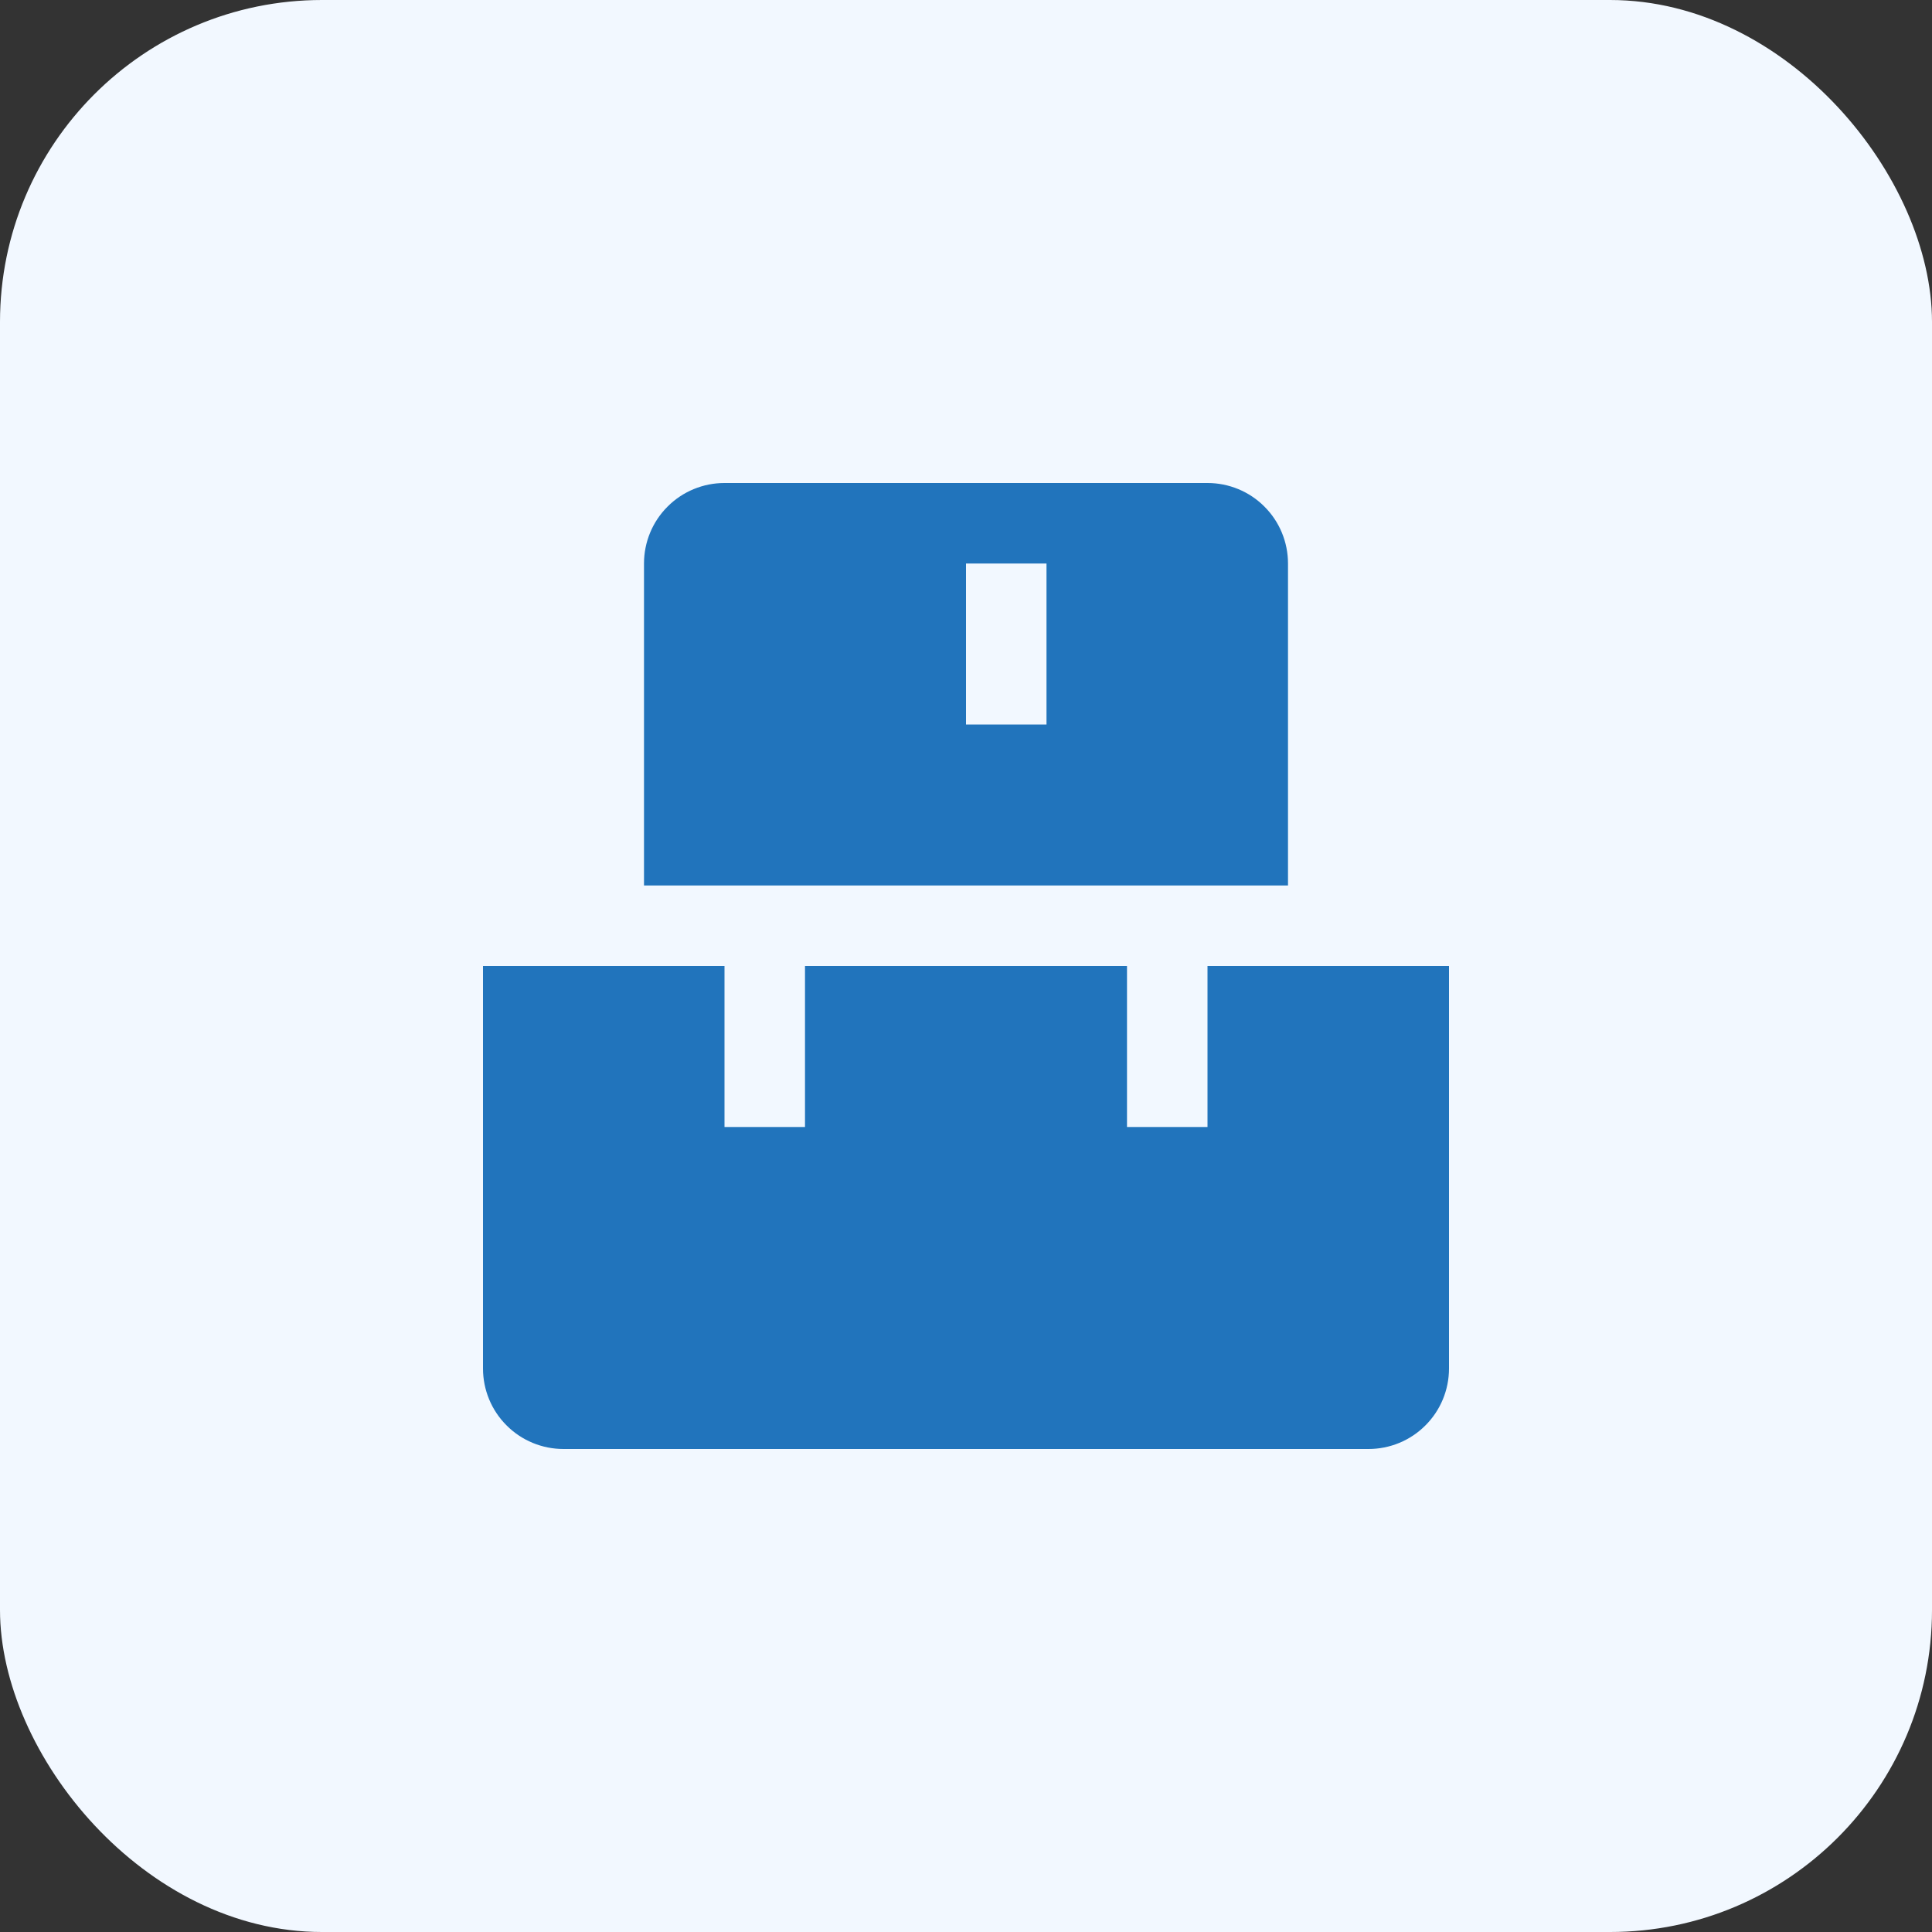 <svg width="24" height="24" viewBox="0 0 24 24" fill="none" xmlns="http://www.w3.org/2000/svg">
<rect x="0" y="0" width="24" height="24" fill="#333333" stroke="none"/>
<rect width="24" height="24" rx="4" fill="#F2F8FF"/>
<path fill-rule="evenodd" clip-rule="evenodd" d="M8 7C8 6.735 8.105 6.48 8.293 6.293C8.48 6.105 8.735 6 9 6H15C15.265 6 15.52 6.105 15.707 6.293C15.895 6.48 16 6.735 16 7V11H8V7ZM12 9V7H13V9H12Z" fill="#2174BC"/>
<path d="M6 12V17C6 17.265 6.105 17.52 6.293 17.707C6.48 17.895 6.735 18 7 18H17C17.265 18 17.52 17.895 17.707 17.707C17.895 17.52 18 17.265 18 17V12H15V14H14V12H10V14H9V12H6Z" fill="#2174BC"/>
</svg>
